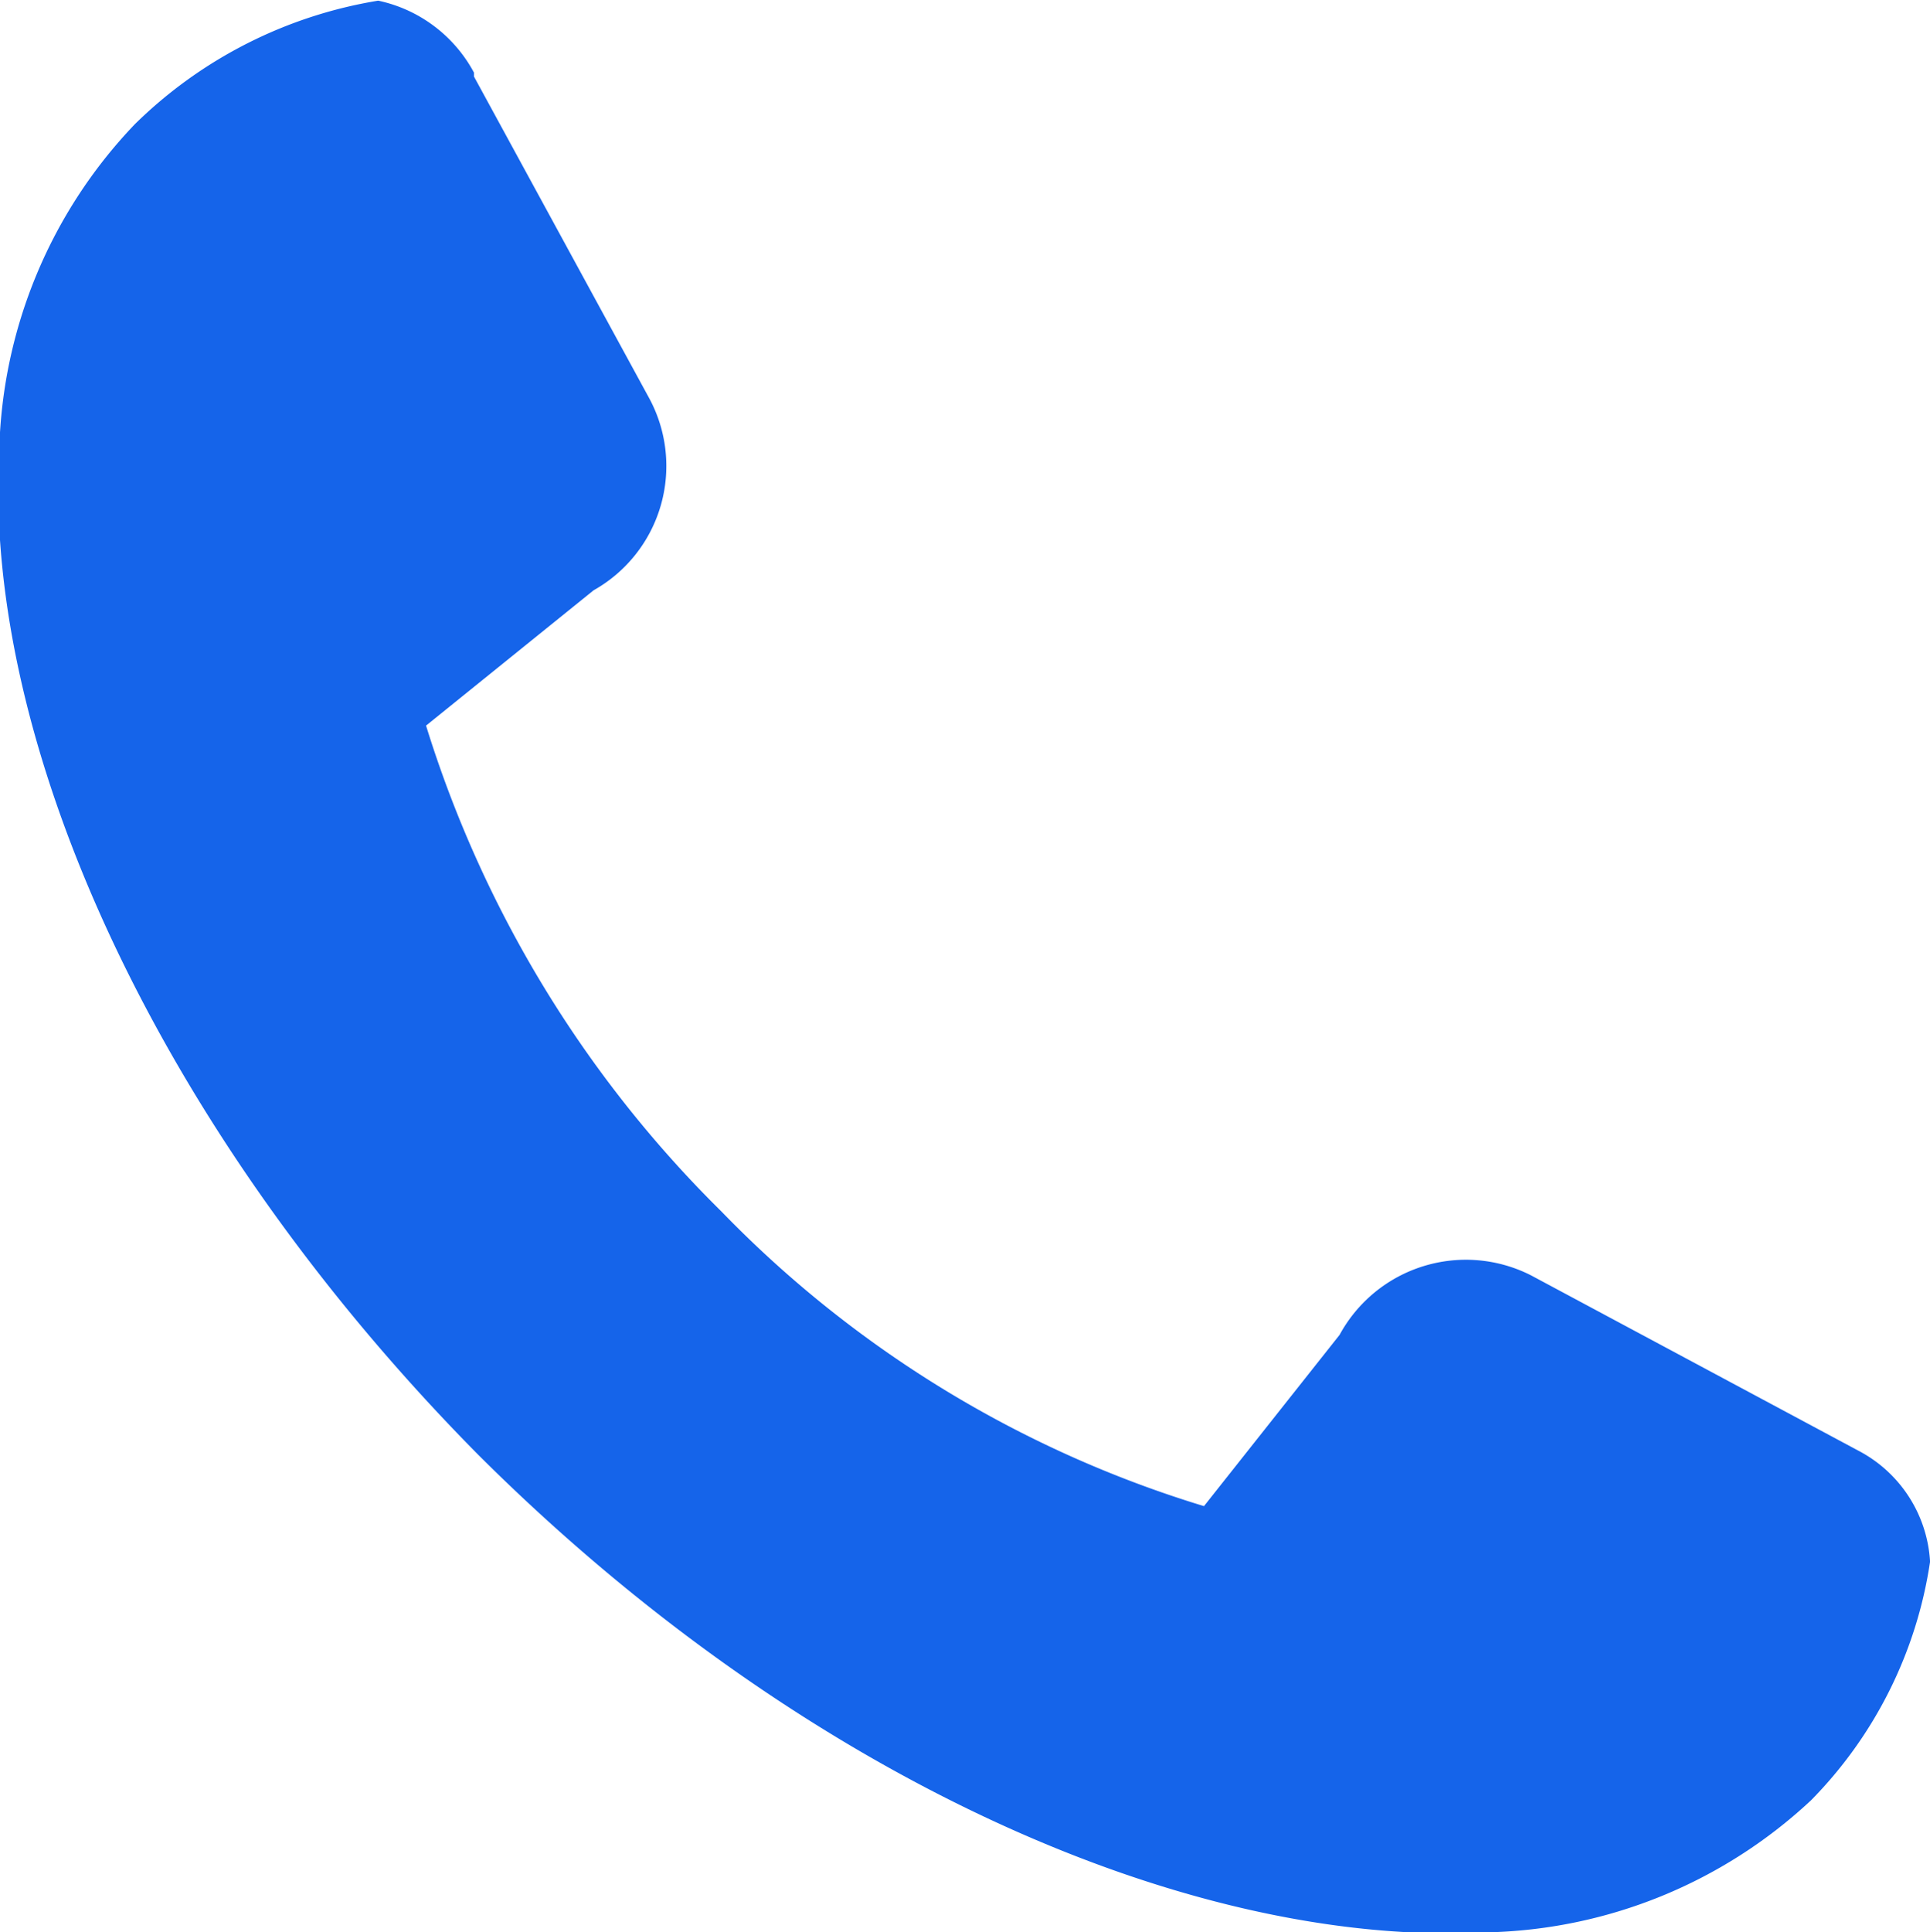 <svg xmlns="http://www.w3.org/2000/svg" width="29.531" height="29.56" viewBox="0 0 29.531 29.56">
  <defs>
    <style>
      .cls-1 {
        fill: #1564ea;
        fill-rule: evenodd;
      }
    </style>
  </defs>
  <path id="形状_4" data-name="形状 4" class="cls-1" d="M86.7,1525.49a7.5,7.5,0,0,1-4.944,2.01c-4.578.24-10.5-2.38-15.443-7.31-4.883-4.94-7.569-10.85-7.325-15.35a7.478,7.478,0,0,1,2.075-5,6.894,6.894,0,0,1,3.724-1.89,2.175,2.175,0,0,1,1.465,1.1v0.06l2.686,4.93a2.181,2.181,0,0,1-.855,2.93l-2.564,2.07a17.865,17.865,0,0,0,4.517,7.43,17.28,17.28,0,0,0,7.386,4.51l2.075-2.62a2.2,2.2,0,0,1,2.93-.91l5.005,2.68a2.048,2.048,0,0,1,1.1,1.7,6.58,6.58,0,0,1-1.831,3.66h0Zm0,0" transform="translate(-59 -1497.94)"/>
</svg>
